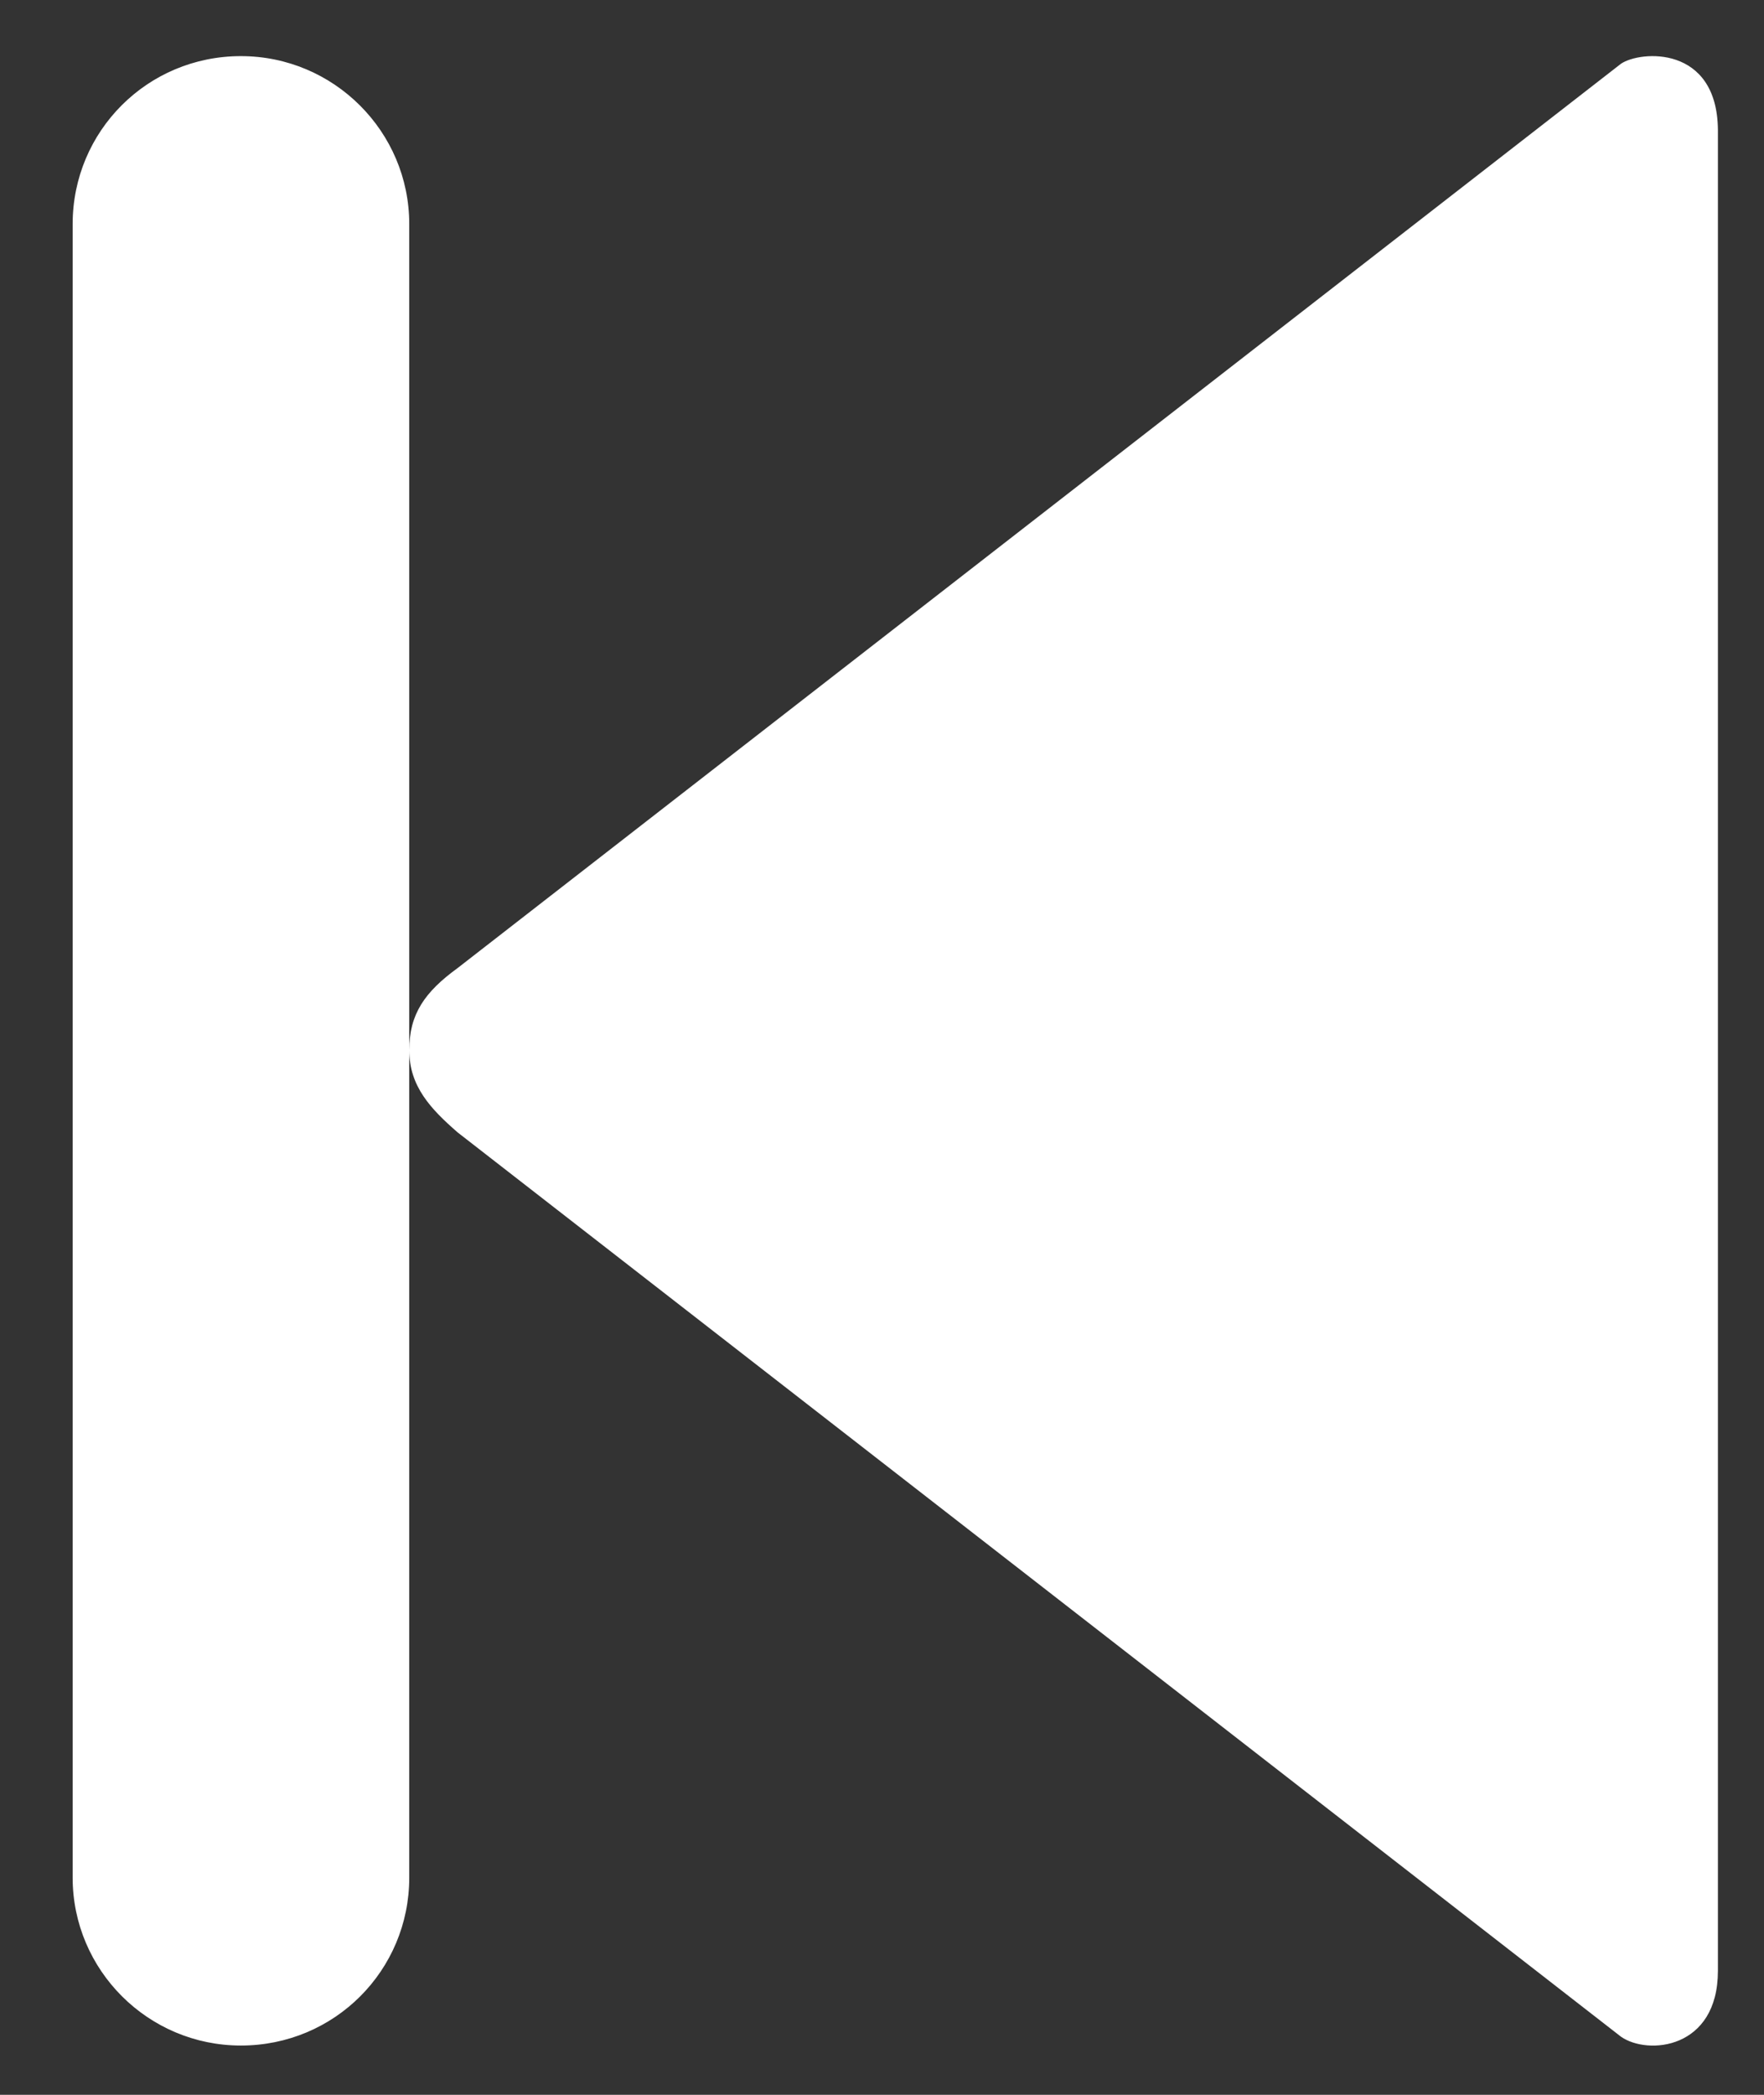 <?xml version="1.0" encoding="UTF-8" standalone="no"?>
<svg width="16px" height="19px" viewBox="0 0 16 19" version="1.1" xmlns="http://www.w3.org/2000/svg" xmlns:xlink="http://www.w3.org/1999/xlink" xmlns:sketch="http://www.bohemiancoding.com/sketch/ns">
    <rect x="0" y="0" width="16" height="19" fill="#333333" stroke="none"/>
    <!-- Generator: Sketch 3.4.1 (15681) - http://www.bohemiancoding.com/sketch -->
    <title>Rectangle 4</title>
    <desc>Created with Sketch.</desc>
    <defs></defs>
    <g id="01.00.00-PodcastFeed" stroke="none" stroke-width="1" fill="none" fill-rule="evenodd" sketch:type="MSPage">
        <g id="HD_01.00.00-RaviPodcastPlugin_PodcastFeed" sketch:type="MSArtboardGroup" transform="translate(-249, -460)" fill="#FFFFFF">
            <g id="Podcast-Player" sketch:type="MSLayerGroup" transform="translate(232, 433)">
                <g id="Now-Playing" sketch:type="MSShapeGroup">
                    <g id="Media-Controls" transform="translate(17, 11)">
                        <g id="Rectangle-4-+-path-1-copy-2" transform="translate(8.283, 25.836) scale(-1, -1) translate(-8.283, -25.836) translate(0.283, 16.336)">
                            <path d="M12.571,2.306 C12.571,1.464 13.249,0.783 14.098,0.783 L14.098,0.783 C14.941,0.783 15.624,1.468 15.624,2.306 L15.624,17.304 C15.624,18.145 14.947,18.827 14.098,18.827 L14.098,18.827 C13.255,18.827 12.571,18.142 12.571,17.304 L12.571,2.306 Z M12.132,9.065 C12.373,9.275 12.571,9.481 12.571,9.811 C12.571,10.139 12.43,10.339 12.132,10.556 L1.58,18.758 C1.405,18.877 0.71,18.929 0.701,18.161 L0.701,1.459 C0.702,0.749 1.337,0.693 1.58,0.863 L12.132,9.065 Z" id="Rectangle-4"></path>
                        </g>
                    </g>
                </g>
            </g>
        </g>
    </g>
</svg>